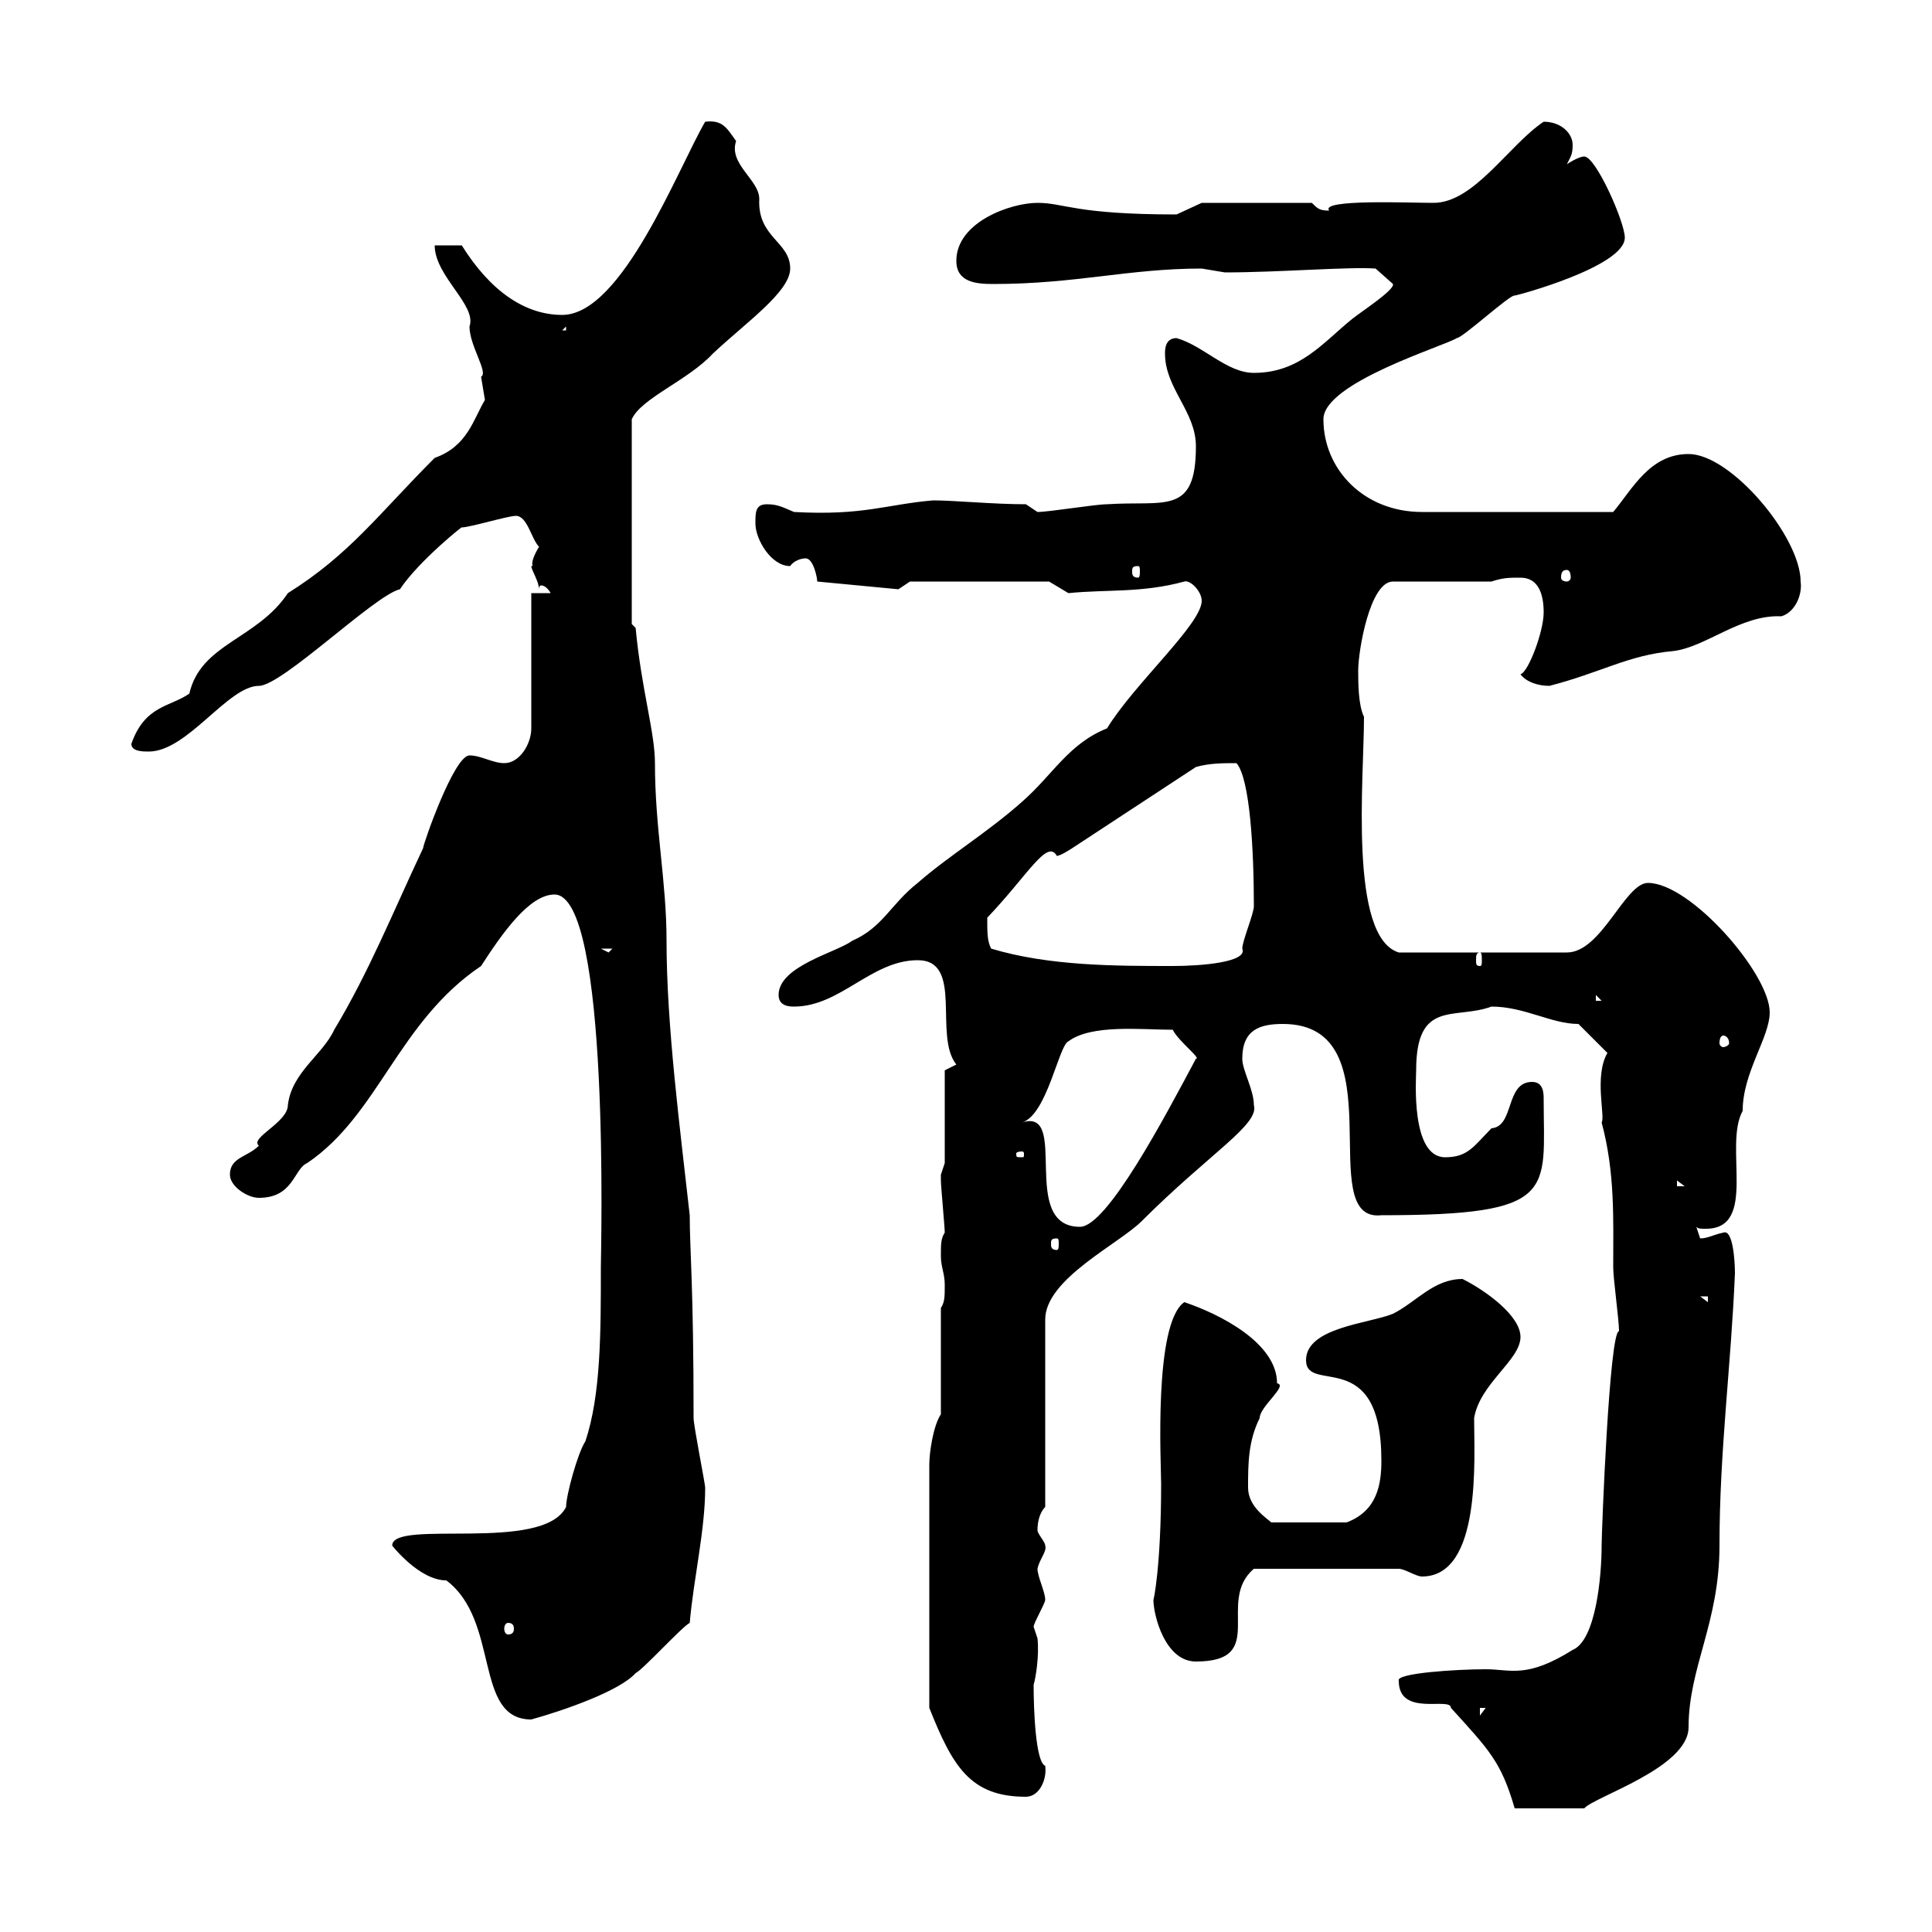 <svg xmlns="http://www.w3.org/2000/svg" xmlns:xlink="http://www.w3.org/1999/xlink" width="300" height="300"><path d="M217.20 261C217.20 266.70 225.30 263.40 225.30 265.20C231.30 271.80 233.10 273.60 235.20 280.80L246 280.80C247.50 279 262.20 274.50 262.20 268.20C262.20 258.90 267 252 267 240C267 225.30 268.80 212.10 269.40 197.70C269.40 195.90 269.10 190.80 267.60 191.40C266.10 191.70 265.20 192.30 264 192.30C264 192.30 263.40 190.50 263.40 190.50C263.70 190.80 264 190.80 264.90 190.80C273 190.80 267.60 177.90 270.60 172.50C270.60 166.50 274.80 161.10 274.80 157.20C274.80 151.20 262.50 137.10 255.90 137.10C252.30 137.10 248.70 147.90 243.30 147.90L217.20 147.90C209.40 145.50 211.80 120.90 211.80 111.30C210.90 109.50 210.90 105.90 210.90 104.10C210.90 101.10 212.70 90.30 216.30 90.30L231.60 90.30C233.40 89.70 234.30 89.70 236.10 89.70C238.80 89.70 239.70 92.10 239.70 95.10C239.70 98.10 237.30 104.40 236.10 104.70C237 105.90 238.80 106.50 240.60 106.50C248.70 104.40 252.90 101.70 259.80 101.10C264.90 100.50 270.30 95.40 276.60 95.70C278.70 95.10 279.90 92.40 279.60 90.30C279.60 83.40 268.80 70.50 262.20 70.50C256.20 70.50 253.50 75.90 250.50 79.50L220.80 79.50C211.80 79.50 205.50 72.90 205.50 65.10C205.50 59.40 224.40 53.70 226.20 52.50C227.10 52.50 234.60 45.60 235.20 45.90C235.50 45.90 252.30 41.40 252.30 36.90C252.30 34.50 247.80 24.30 246 24.30C245.10 24.30 243.30 25.50 243.30 25.50C243.90 24.30 244.20 24 244.20 22.50C244.20 20.70 242.40 18.90 239.70 18.90C234.30 22.50 228.90 31.50 222.60 31.50C218.70 31.50 204.90 30.90 206.40 32.70C204.90 32.70 204.60 32.40 203.70 31.50L186.60 31.50L182.70 33.30C166.80 33.30 165.30 31.50 161.10 31.50C156.90 31.50 148.50 34.50 148.50 40.50C148.50 43.80 151.50 44.10 154.20 44.10C167.10 44.10 175.20 41.70 186.60 41.70C186.60 41.70 190.20 42.30 190.20 42.30C198.60 42.30 209.40 41.40 213.60 41.70L216.30 44.10C216.60 45 211.50 48.30 210 49.50C205.50 53.10 201.90 57.90 194.70 57.90C190.50 57.90 186.90 53.70 182.70 52.50C180.90 52.50 180.90 54.30 180.90 54.90C180.90 60.30 185.70 63.90 185.70 69.30C185.70 80.10 180.90 77.70 171.90 78.30C170.10 78.30 162.90 79.50 161.10 79.50L159.30 78.30C154.20 78.30 148.20 77.70 144.90 77.70C137.70 78.30 134.10 80.10 123.30 79.50C121.80 78.90 120.90 78.30 119.10 78.30C117.30 78.30 117.30 79.50 117.30 81.30C117.30 83.70 119.70 87.90 122.70 87.90C123.30 87 124.50 86.70 125.10 86.70C126.30 86.70 126.90 89.70 126.90 90.30L139.50 91.50L141.30 90.30L162.90 90.30L165.90 92.10C171.90 91.50 177.30 92.10 183.90 90.30C184.80 90 186.60 91.80 186.60 93.30C186.60 96.90 176.10 106.20 171.90 113.10C165.90 115.50 163.50 120.30 158.70 124.50C153.30 129.30 147.30 132.90 142.50 137.10C138.30 140.40 137.10 144 132.30 146.10C129.90 147.90 120.90 150 120.90 154.50C120.90 156.30 122.70 156.30 123.30 156.30C130.50 156.30 135.30 149.10 142.50 149.10C149.70 149.10 144.90 160.80 148.50 165.30L146.70 166.20L146.70 180.60C146.70 180.60 146.10 182.40 146.10 182.40C146.10 183.30 146.10 183.30 146.10 183.30C146.10 184.20 146.70 190.50 146.70 191.40C146.10 192.30 146.10 193.20 146.10 195C146.10 196.80 146.70 197.70 146.70 199.50C146.70 201.30 146.70 202.20 146.10 203.10L146.10 219.60C144.90 221.40 144.30 225.60 144.30 227.40L144.30 265.20C147.90 274.20 150.60 279 159.30 279C161.40 279 162.60 276.30 162.30 274.20C160.80 273.60 160.50 265.50 160.50 261.60C160.80 260.70 161.40 257.10 161.10 254.40C161.10 254.40 160.50 252.60 160.50 252.60C160.50 252 162.30 249 162.30 248.40C162.30 247.20 161.10 244.80 161.10 243.60C161.40 242.10 162.60 240.90 162.30 240C162.30 239.40 161.10 238.20 161.10 237.60C161.10 236.40 161.40 234.90 162.30 234L162.30 204.90C162.30 198.60 173.70 193.20 177.30 189.60C187.80 179.10 195.60 174.60 194.70 171.60C194.70 169.20 192.90 166.20 192.90 164.40C192.90 159.90 195.60 159 199.20 159C217.20 159 203.70 189.90 214.50 188.70C242.10 188.70 239.70 185.10 239.70 170.70C239.70 169.80 239.70 168 237.90 168C233.70 168 235.20 174.90 231.60 175.20C228.90 177.90 228 179.70 224.40 179.70C219 179.70 219.90 167.40 219.90 166.20C219.90 155.10 225.90 158.40 231.60 156.30C236.70 156.30 240.90 159 245.10 159C246 159.90 248.70 162.60 249.60 163.50C247.50 167.10 249.30 173.40 248.70 174.30C250.80 182.10 250.50 189.30 250.50 196.80C250.50 198.60 251.40 204.90 251.40 206.70C249.90 206.70 248.70 237.90 248.70 240C248.70 244.80 247.80 254.70 244.20 256.20C237 260.70 234.60 259.20 230.70 259.20C226.20 259.20 216.60 259.80 217.20 261ZM60.90 240C60.90 240 65.10 245.40 69.30 245.40C77.70 251.70 73.50 267 82.50 267C87.90 265.50 96.30 262.50 98.70 259.80C99.90 259.20 105.90 252.60 107.10 252C107.70 245.10 109.50 237.60 109.50 231C109.50 230.40 107.70 221.40 107.70 220.20C107.70 199.50 107.10 194.10 107.10 188.70C105.60 175.20 103.50 159.30 103.50 146.10C103.50 136.80 101.70 128.70 101.70 118.50C101.70 113.70 99.60 107.10 98.70 97.50L98.10 96.90L98.10 65.10C99.60 61.80 106.80 59.10 110.70 54.90C115.80 50.10 122.70 45.30 122.70 41.70C122.70 37.50 117.60 36.90 117.90 30.90C117.90 27.90 113.10 25.50 114.30 21.90C112.80 19.80 112.20 18.60 109.50 18.90C105.30 26.10 96.60 48.90 87.30 48.90C81.60 48.90 76.20 45.30 71.70 38.10L67.50 38.10C67.50 42.90 74.10 47.40 72.90 50.70C72.90 53.70 75.90 57.90 74.70 58.50C74.70 58.50 75.30 62.10 75.30 62.10C73.50 65.10 72.60 69.30 67.50 71.10C58.80 79.80 54.30 86.10 44.70 92.10C39.90 99.30 31.20 99.90 29.40 107.70C26.40 109.80 22.50 109.50 20.40 115.50C20.40 116.70 22.20 116.70 23.10 116.70C29.10 116.70 35.40 106.50 40.20 106.50C43.80 106.50 58.20 92.40 62.10 91.50C65.10 87 72.30 81.30 71.70 81.90C72.90 81.90 78.90 80.10 80.10 80.10C81.90 80.10 82.50 83.70 83.70 84.90C81.90 87.90 83.10 87.90 82.50 87.90C82.50 88.50 83.70 90.30 83.70 91.50C83.70 90.90 84 90.90 84 90.90C84.90 90.90 85.50 92.10 85.50 92.10L82.50 92.10L82.50 113.10C82.50 115.50 80.70 118.50 78.30 118.50C76.50 118.50 74.70 117.30 72.90 117.30C70.50 117.30 65.70 131.10 65.70 131.70C60.90 141.90 57.30 150.90 51.90 159.90C50.10 163.80 45.30 166.50 44.70 171.60C44.70 174.30 38.70 176.70 40.20 177.90C38.40 179.70 35.70 179.70 35.70 182.40C35.70 184.20 38.40 186 40.20 186C45.60 186 45.60 181.50 47.70 180.60C58.80 173.10 61.80 158.70 74.70 150C78 144.90 82.20 138.90 86.10 138.90C94.80 138.90 93.30 194.70 93.30 196.80C93.30 207 93.30 216.60 90.90 223.80C89.70 225.60 87.90 232.20 87.90 234C84.30 241.20 60.90 235.80 60.90 240ZM229.80 265.20L230.70 265.20L229.80 266.40ZM179.10 248.40C179.10 250.80 180.90 258 185.70 258C197.10 258 188.70 248.70 194.70 243.60L217.20 243.60C218.10 243.60 219.90 244.80 220.80 244.80C230.10 244.80 228.90 226.50 228.90 220.20C229.80 214.80 236.10 211.20 236.10 207.60C236.10 204.30 230.70 200.40 227.10 198.60C222.60 198.60 219.90 202.20 216.30 204C212.70 205.50 202.80 206.10 202.80 211.20C202.80 216.60 214.50 208.80 214.50 226.80C214.50 230.40 213.90 234.60 209.10 236.40L197.40 236.40C196.80 235.80 193.80 234 193.80 231C193.80 227.40 193.80 223.80 195.60 220.20C195.60 218.40 200.10 215.10 198.30 214.80C198.30 208.50 189.30 204 183.90 202.20C179.10 205.50 180.30 227.40 180.30 230.40C180.30 243.30 179.10 248.70 179.10 248.40ZM78.90 252C79.50 252 79.80 252.30 79.80 252.90C79.80 253.50 79.50 253.80 78.90 253.80C78.60 253.80 78.30 253.50 78.30 252.90C78.30 252.30 78.60 252 78.90 252ZM264 201.30L265.20 201.30L265.20 202.20ZM164.10 192.30C164.40 192.30 164.40 192.60 164.40 193.20C164.40 193.50 164.40 194.10 164.10 194.10C163.20 194.10 163.20 193.50 163.20 193.20C163.20 192.60 163.20 192.30 164.10 192.30ZM158.70 174.30C162.60 173.10 164.40 162.30 165.90 161.70C169.50 159 177.30 159.90 182.10 159.90C183 161.70 186.60 164.40 185.70 164.40C180.90 173.40 171.90 190.50 167.70 190.50C158.10 190.50 166.20 171.90 158.70 174.30ZM260.40 183.30L261.60 184.20L260.40 184.20ZM158.70 178.80C159 178.80 159 179.10 159 179.10C159 179.70 159 179.70 158.70 179.70C157.80 179.70 157.80 179.70 157.80 179.10C157.80 179.10 157.80 178.80 158.70 178.80ZM267.60 160.80C267.90 160.80 268.50 161.10 268.50 162C268.50 162.30 267.90 162.60 267.60 162.60C267.30 162.60 267 162.30 267 162C267 161.10 267.30 160.80 267.60 160.80ZM247.80 154.50L248.70 155.40L247.80 155.40ZM153.90 147.30C153.30 146.10 153.30 144.90 153.30 142.50C159.60 135.90 162.60 130.20 164.10 132.90C164.70 132.90 166.50 131.70 166.50 131.70L185.70 119.10C187.80 118.50 189.90 118.50 192 118.50C194.10 120.90 194.70 132 194.70 140.70C194.70 141.90 192.90 146.10 192.90 147.30C193.80 149.40 186.60 150 182.10 150C173.10 150 162.90 150 153.90 147.30ZM229.80 147.90C230.10 147.90 230.10 148.50 230.10 149.10C230.10 149.70 230.10 150 229.80 150C229.20 150 229.20 149.70 229.20 149.10C229.20 148.50 229.20 147.90 229.80 147.90ZM93.30 147.30L95.10 147.30L94.50 147.90ZM243.30 88.50C243.60 88.50 243.90 88.80 243.90 89.70C243.90 90 243.60 90.30 243.30 90.30C242.70 90.30 242.40 90 242.40 89.70C242.40 88.80 242.70 88.50 243.30 88.50ZM176.70 87.90C177 87.90 177 88.20 177 88.80C177 89.10 177 89.70 176.70 89.70C175.80 89.70 175.80 89.10 175.80 88.80C175.80 88.20 175.80 87.90 176.70 87.90ZM87.90 50.70L87.90 51.30L87.30 51.30Z"/></svg>